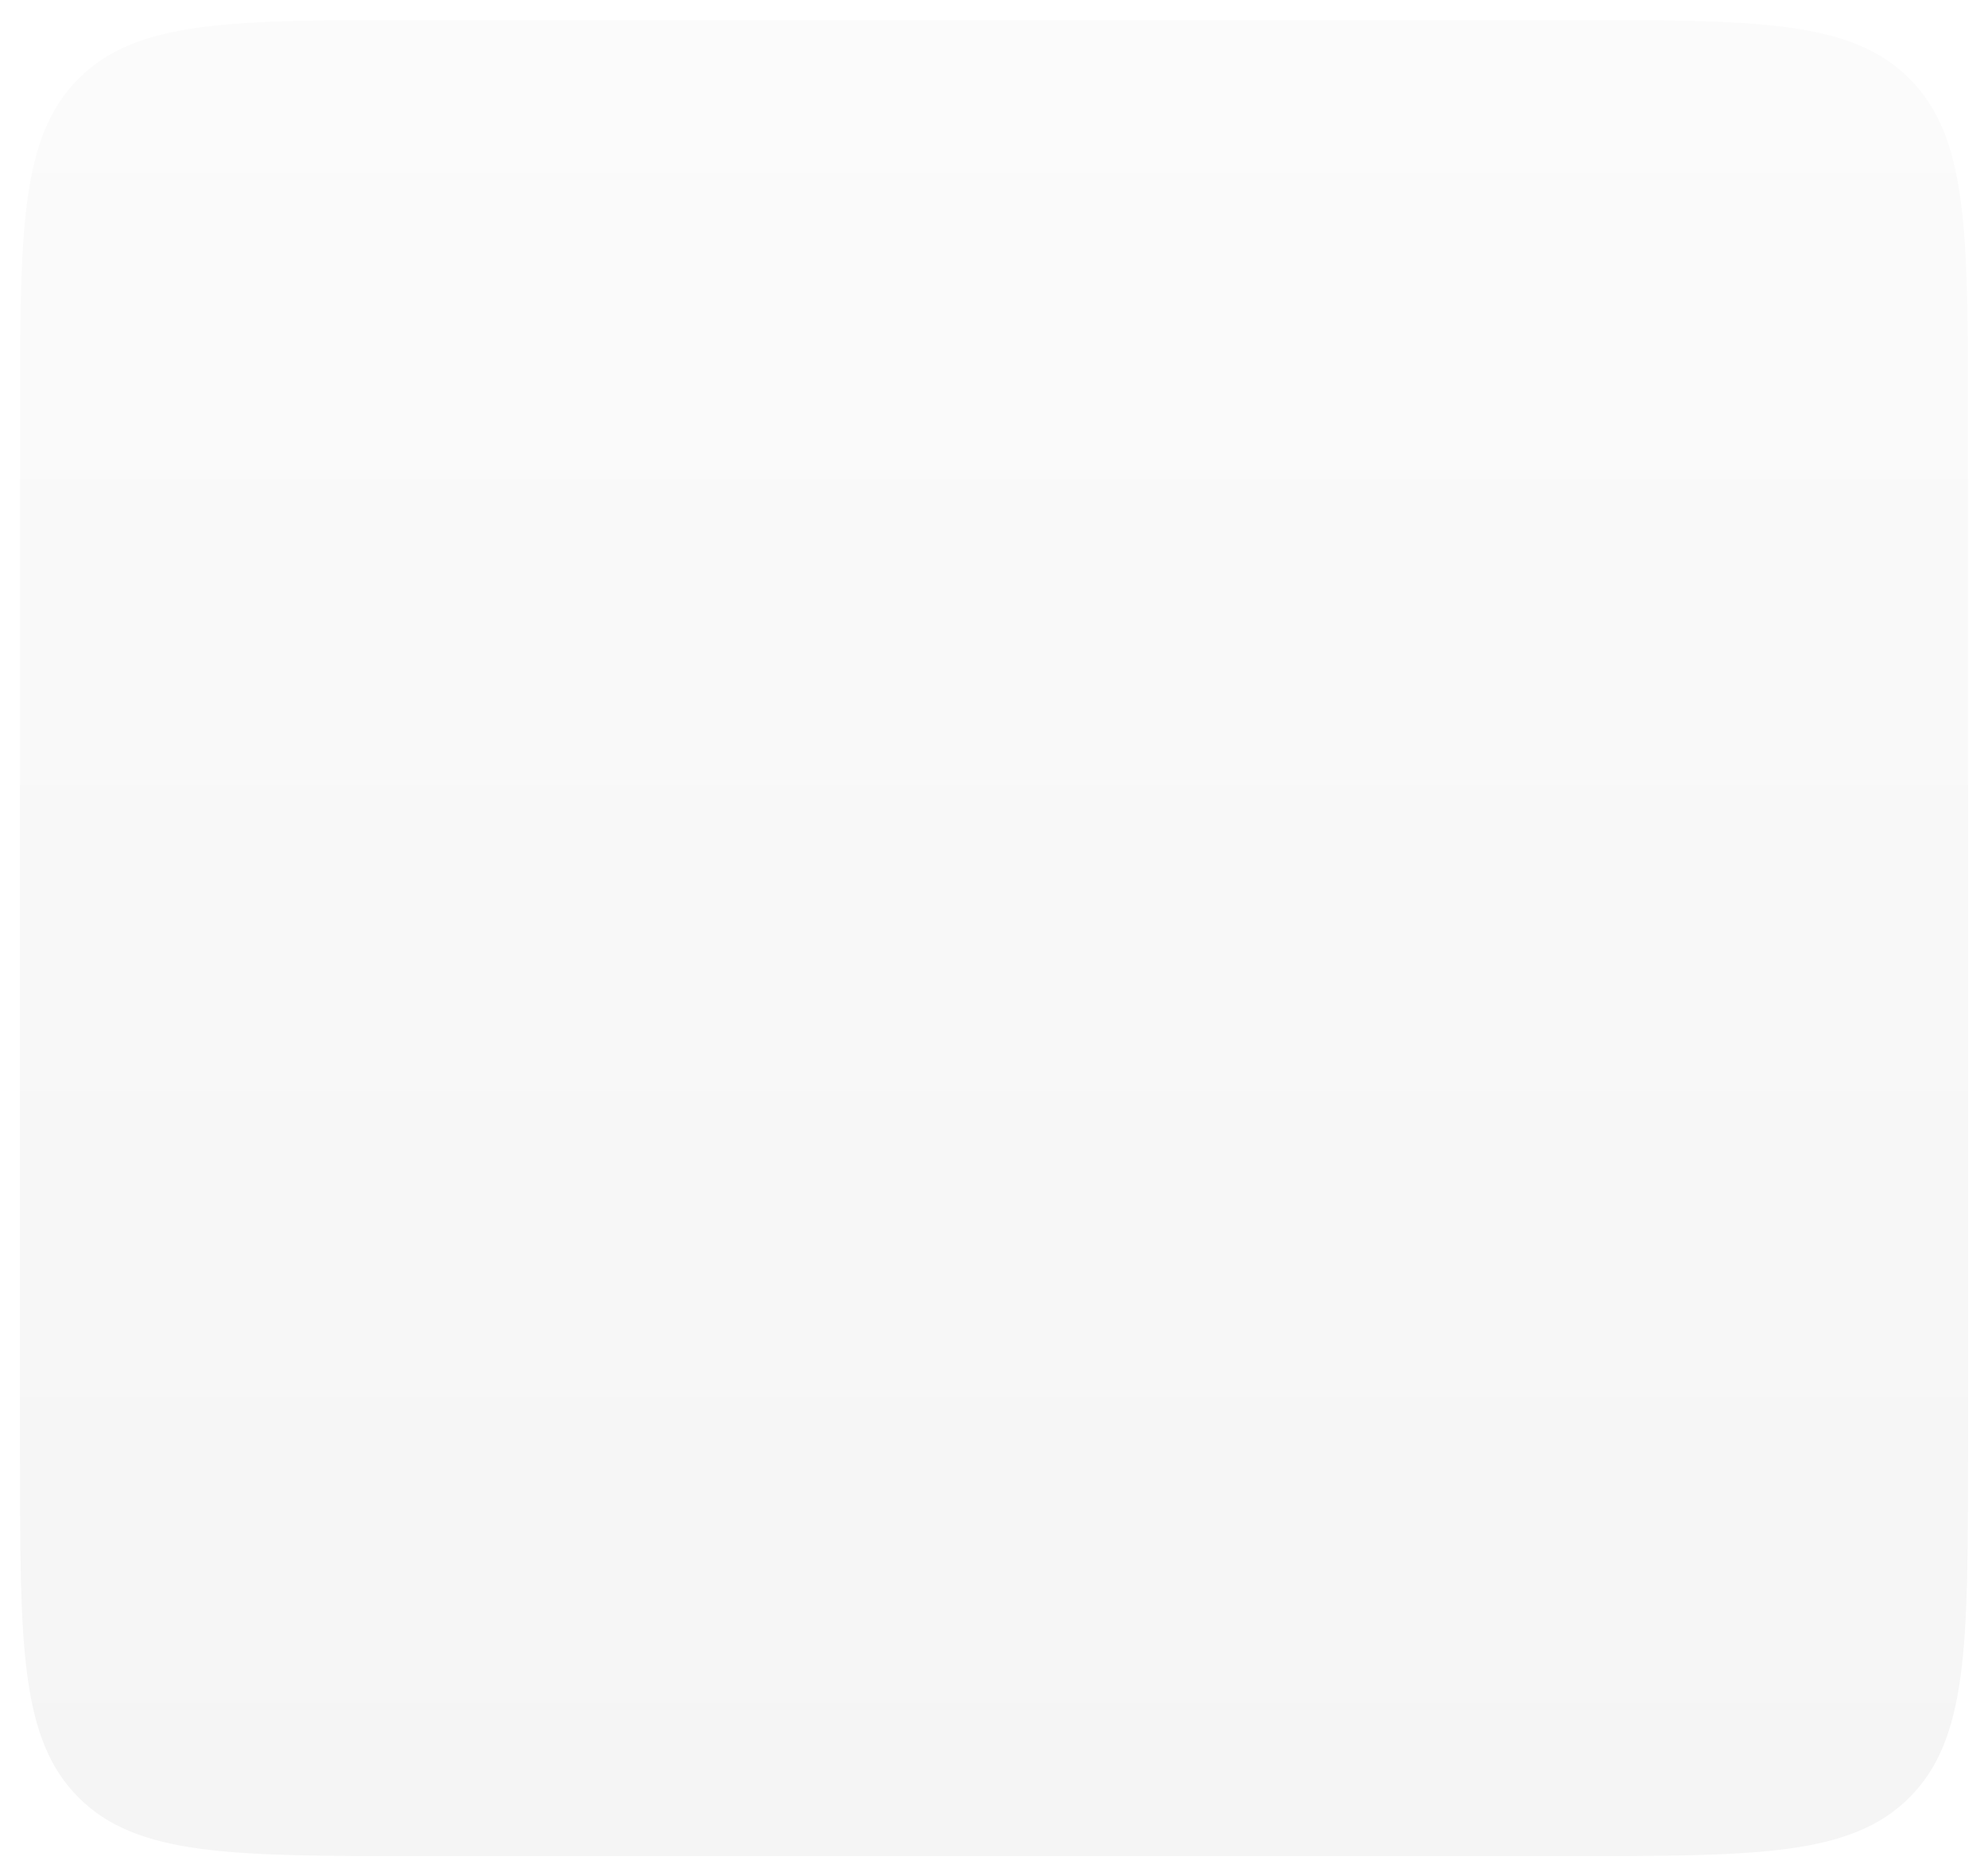 <?xml version="1.0" encoding="UTF-8"?> <svg xmlns="http://www.w3.org/2000/svg" width="497" height="469" viewBox="0 0 497 469" fill="none"> <g filter="url(#filter0_d_1938_294)"> <path d="M5 101C5 53.86 5 30.289 19.645 15.645C34.289 1 57.859 1 105 1H392C439.14 1 462.711 1 477.355 15.645C492 30.289 492 53.86 492 101V360C492 407.14 492 430.711 477.355 445.355C462.711 460 439.14 460 392 460H105C57.86 460 34.289 460 19.645 445.355C5 430.711 5 407.14 5 360V101Z" fill="url(#paint0_linear_1938_294)"></path> </g> <defs> <filter id="filter0_d_1938_294" x="0" y="0" width="497" height="469" filterUnits="userSpaceOnUse" color-interpolation-filters="sRGB"> <feFlood flood-opacity="0" result="BackgroundImageFix"></feFlood> <feColorMatrix in="SourceAlpha" type="matrix" values="0 0 0 0 0 0 0 0 0 0 0 0 0 0 0 0 0 0 127 0" result="hardAlpha"></feColorMatrix> <feOffset dy="4"></feOffset> <feGaussianBlur stdDeviation="2.5"></feGaussianBlur> <feComposite in2="hardAlpha" operator="out"></feComposite> <feColorMatrix type="matrix" values="0 0 0 0 0 0 0 0 0 0 0 0 0 0 0 0 0 0 0.1 0"></feColorMatrix> <feBlend mode="normal" in2="BackgroundImageFix" result="effect1_dropShadow_1938_294"></feBlend> <feBlend mode="normal" in="SourceGraphic" in2="effect1_dropShadow_1938_294" result="shape"></feBlend> </filter> <linearGradient id="paint0_linear_1938_294" x1="248.5" y1="1" x2="248.5" y2="460" gradientUnits="userSpaceOnUse"> <stop stop-color="#FBFBFB"></stop> <stop offset="1" stop-color="#F5F5F5"></stop> </linearGradient> </defs> </svg> 